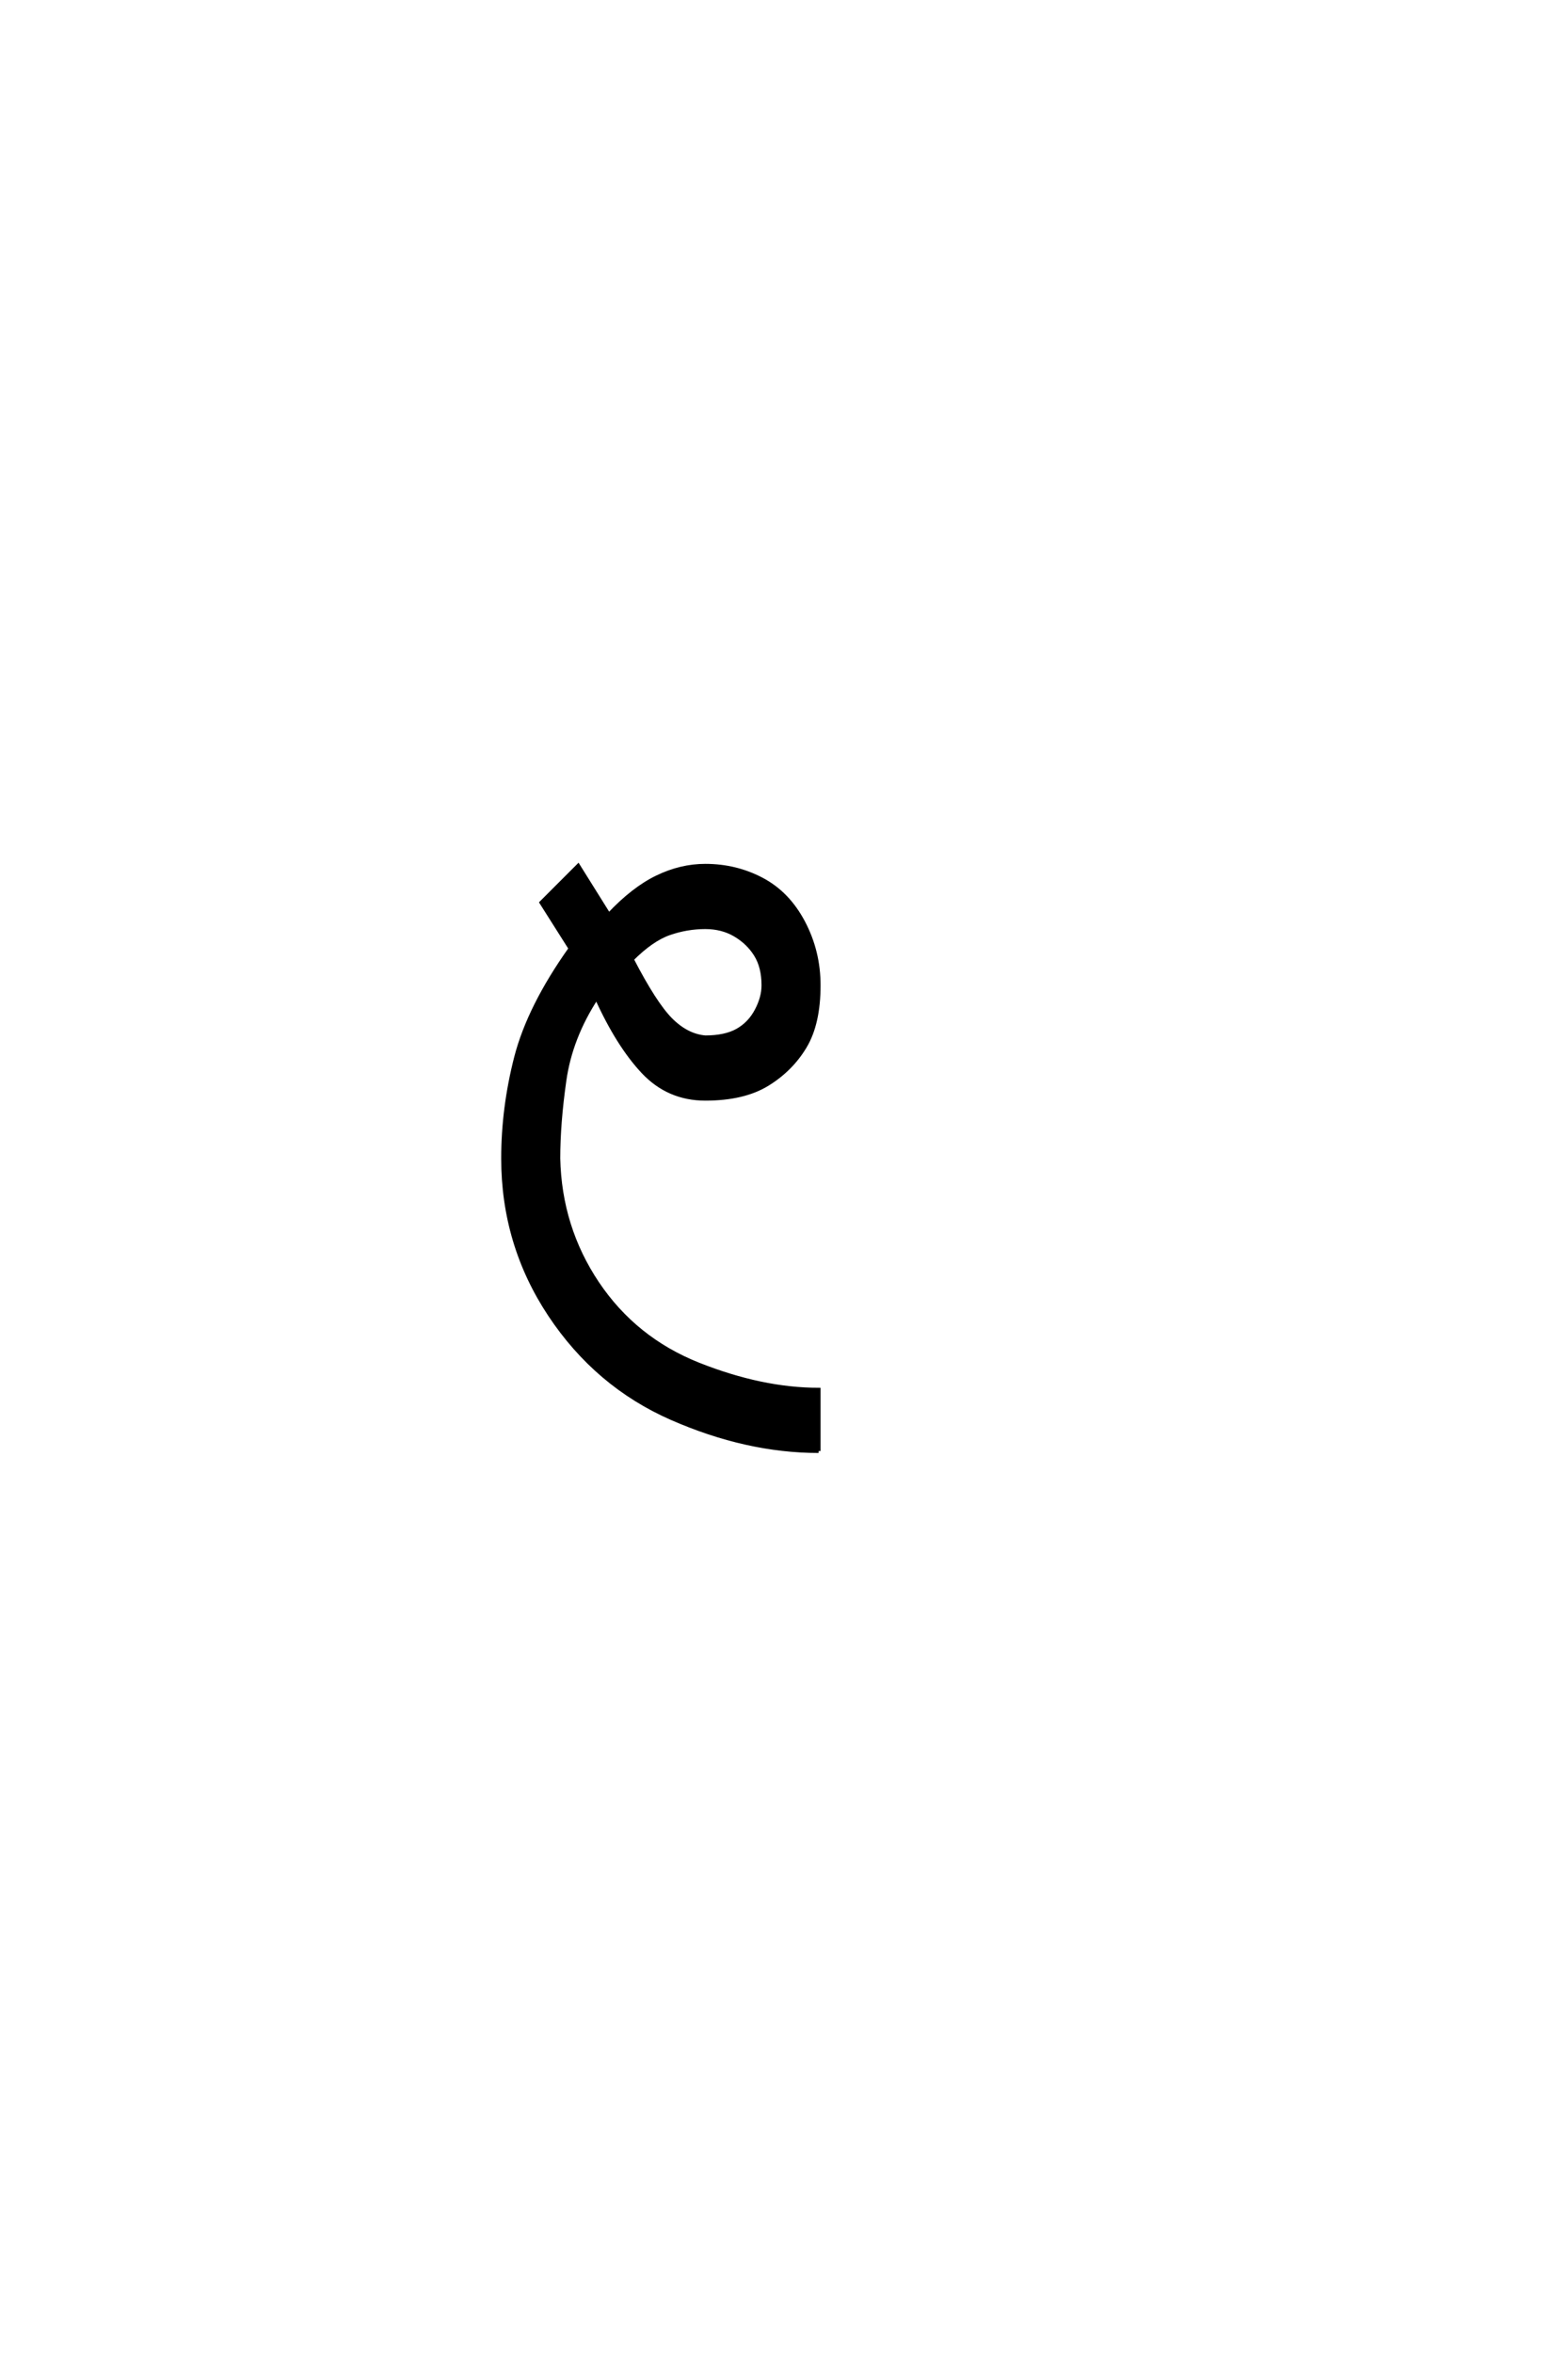<?xml version='1.0' encoding='UTF-8'?>
<!DOCTYPE svg PUBLIC "-//W3C//DTD SVG 1.0//EN"
"http://www.w3.org/TR/2001/REC-SVG-20010904/DTD/svg10.dtd">

<svg xmlns='http://www.w3.org/2000/svg' version='1.0' width='40.0' height='60.0'>

 <g transform='scale(0.1 -0.1) translate(110.0 -370.0)'>
  <path d='M98.828 0
Q80.469 0 61.328 8.391
Q42.188 16.797 30.266 34.766
Q18.359 52.734 18.359 74.609
Q18.359 87.5 21.672 100.391
Q25 113.281 35.547 128.125
L28.125 139.844
L37.5 149.219
L45.312 136.719
Q51.562 143.359 57.609 146.281
Q63.672 149.219 69.922 149.219
Q77.734 149.219 84.375 145.703
Q91.016 142.188 94.922 134.766
Q98.828 127.344 98.828 118.75
Q98.828 108.984 95.312 103.125
Q91.797 97.266 85.734 93.547
Q79.688 89.844 69.922 89.844
Q60.547 89.844 54.094 96.672
Q47.656 103.516 42.188 115.625
Q35.547 105.469 33.984 94.531
Q32.422 83.594 32.422 74.609
Q32.812 57.031 42.375 42.766
Q51.953 28.516 68.156 22.062
Q84.375 15.625 98.828 15.625
L98.828 0
L98.828 0
M69.922 105.469
Q75 105.469 78.125 107.219
Q81.25 108.984 83 112.297
Q84.766 115.625 84.766 118.75
Q84.766 123.438 82.812 126.562
Q80.859 129.688 77.531 131.641
Q74.219 133.594 69.922 133.594
Q65.234 133.594 60.734 132.031
Q56.25 130.469 51.172 125.391
Q57.031 114.062 61.125 109.953
Q65.234 105.859 69.922 105.469
' style='fill: #000000; stroke: #000000'/>
 </g>
</svg>
